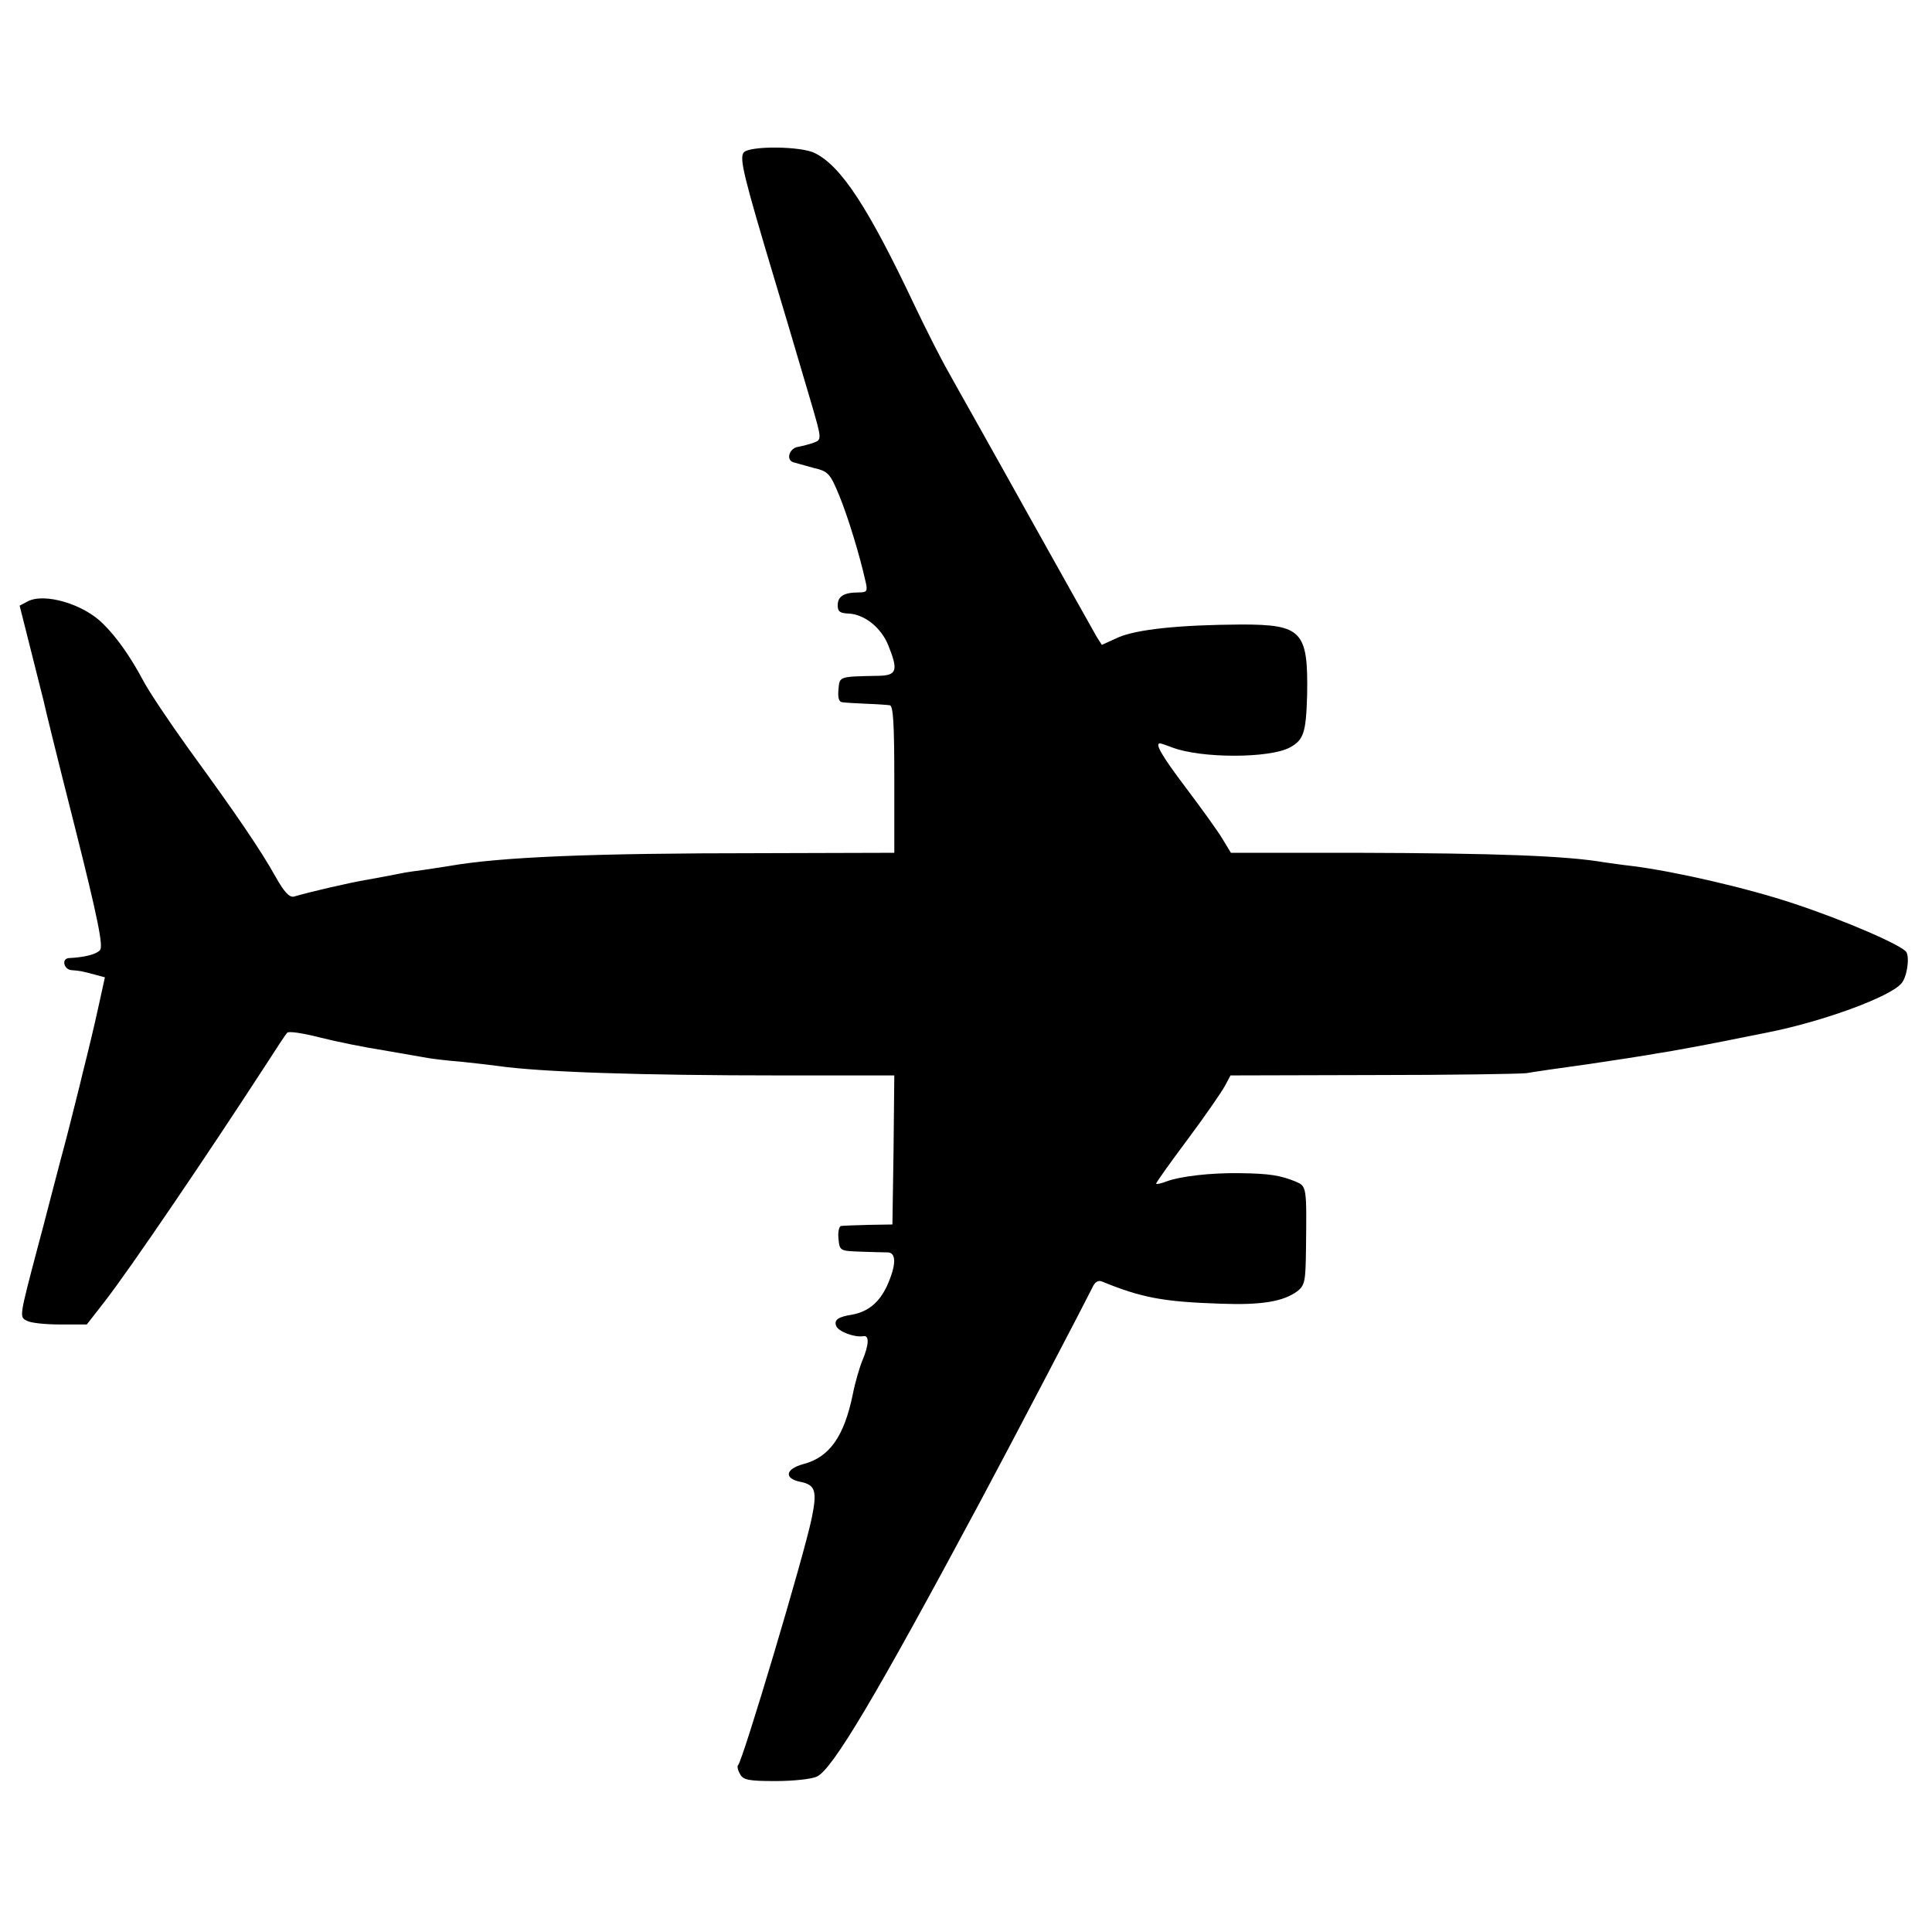 <?xml version="1.0" standalone="no"?>
<!DOCTYPE svg PUBLIC "-//W3C//DTD SVG 20010904//EN"
 "http://www.w3.org/TR/2001/REC-SVG-20010904/DTD/svg10.dtd">
<svg version="1.0" xmlns="http://www.w3.org/2000/svg"
 width="512pt" height="512pt" viewBox="0 0 512 512"
 preserveAspectRatio="xMidYMid meet">
<g transform="translate(0,512) scale(0.1,-0.1)"
fill="#000000" stroke="none">
<path d="M1971 4716 c-12 -15 -1 -61 83 -341 24 -79 37 -124 95 -320 29 -99
29 -100 8 -108 -11 -4 -30 -9 -41 -11 -24 -3 -34 -34 -14 -41 7 -2 32 -9 54
-15 39 -9 44 -15 68 -73 23 -56 54 -157 70 -229 6 -25 3 -28 -18 -28 -39 0
-56 -10 -56 -34 0 -17 6 -21 29 -22 42 -2 86 -37 105 -84 27 -67 23 -80 -26
-81 -105 -2 -103 -1 -106 -36 -2 -22 1 -33 10 -34 7 -1 36 -3 63 -4 28 -1 56
-3 63 -4 9 -1 12 -47 12 -196 l0 -195 -352 -1 c-453 0 -690 -10 -828 -34 -14
-2 -43 -7 -65 -10 -23 -3 -52 -7 -65 -10 -14 -3 -52 -10 -85 -16 -53 -9 -151
-32 -196 -45 -12 -3 -26 12 -49 53 -39 70 -103 164 -229 337 -51 71 -107 154
-123 185 -32 60 -69 113 -105 148 -51 52 -156 83 -200 59 l-21 -11 29 -115
c16 -63 31 -124 34 -135 2 -11 39 -162 83 -335 62 -246 76 -318 67 -328 -10
-11 -40 -19 -82 -21 -21 -1 -14 -31 7 -32 23 -2 25 -2 62 -12 l26 -7 -18 -82
c-10 -46 -28 -121 -40 -168 -11 -47 -23 -92 -25 -101 -2 -8 -17 -69 -35 -135
-17 -65 -33 -126 -35 -134 -2 -8 -13 -51 -25 -95 -49 -186 -49 -185 -29 -195
10 -6 49 -10 88 -10 l71 0 46 59 c68 87 280 400 433 636 25 39 48 74 52 78 3
5 42 -1 85 -12 43 -11 122 -27 174 -35 52 -9 104 -18 115 -20 11 -2 52 -7 90
-10 39 -4 81 -9 95 -11 112 -16 376 -25 748 -25 l302 0 -2 -197 -3 -198 -62
-1 c-35 -1 -68 -2 -74 -3 -5 0 -9 -16 -7 -33 3 -33 4 -33 58 -35 30 -1 63 -2
73 -2 23 -1 22 -34 -2 -88 -21 -45 -50 -69 -93 -77 -38 -6 -48 -14 -42 -30 6
-15 49 -31 72 -27 16 3 15 -22 -2 -63 -8 -19 -20 -60 -26 -91 -23 -112 -62
-167 -131 -185 -48 -13 -52 -38 -8 -47 40 -8 45 -24 30 -97 -21 -101 -182
-640 -195 -654 -3 -2 -1 -13 5 -23 8 -16 22 -19 94 -19 46 0 96 5 110 12 41
19 155 210 435 733 82 153 281 534 295 563 6 14 15 20 25 16 105 -43 162 -54
316 -59 108 -4 165 6 202 33 20 16 22 26 23 112 2 167 2 166 -28 179 -40 16
-68 21 -148 22 -77 1 -156 -8 -194 -22 -13 -5 -25 -8 -27 -6 -2 1 36 54 83
117 47 63 91 127 99 142 l15 28 377 1 c207 0 391 3 407 5 17 3 91 14 165 24
74 11 145 22 156 24 12 2 39 7 60 10 22 4 84 15 139 26 55 11 109 22 120 24
146 29 324 94 354 130 15 17 22 68 13 83 -12 18 -161 83 -297 128 -122 41
-317 86 -430 100 -27 3 -61 8 -75 10 -100 17 -284 24 -657 25 l-331 0 -23 38
c-12 20 -56 81 -96 134 -65 86 -83 118 -69 118 3 0 17 -5 33 -11 76 -29 257
-29 311 0 37 20 43 39 46 138 3 170 -13 188 -174 188 -167 -1 -277 -13 -326
-34 l-44 -20 -14 22 c-7 12 -91 162 -186 332 -95 171 -189 337 -207 370 -19
33 -59 112 -89 175 -122 258 -194 369 -264 404 -36 19 -174 20 -189 2z"/>
</g>
</svg>
